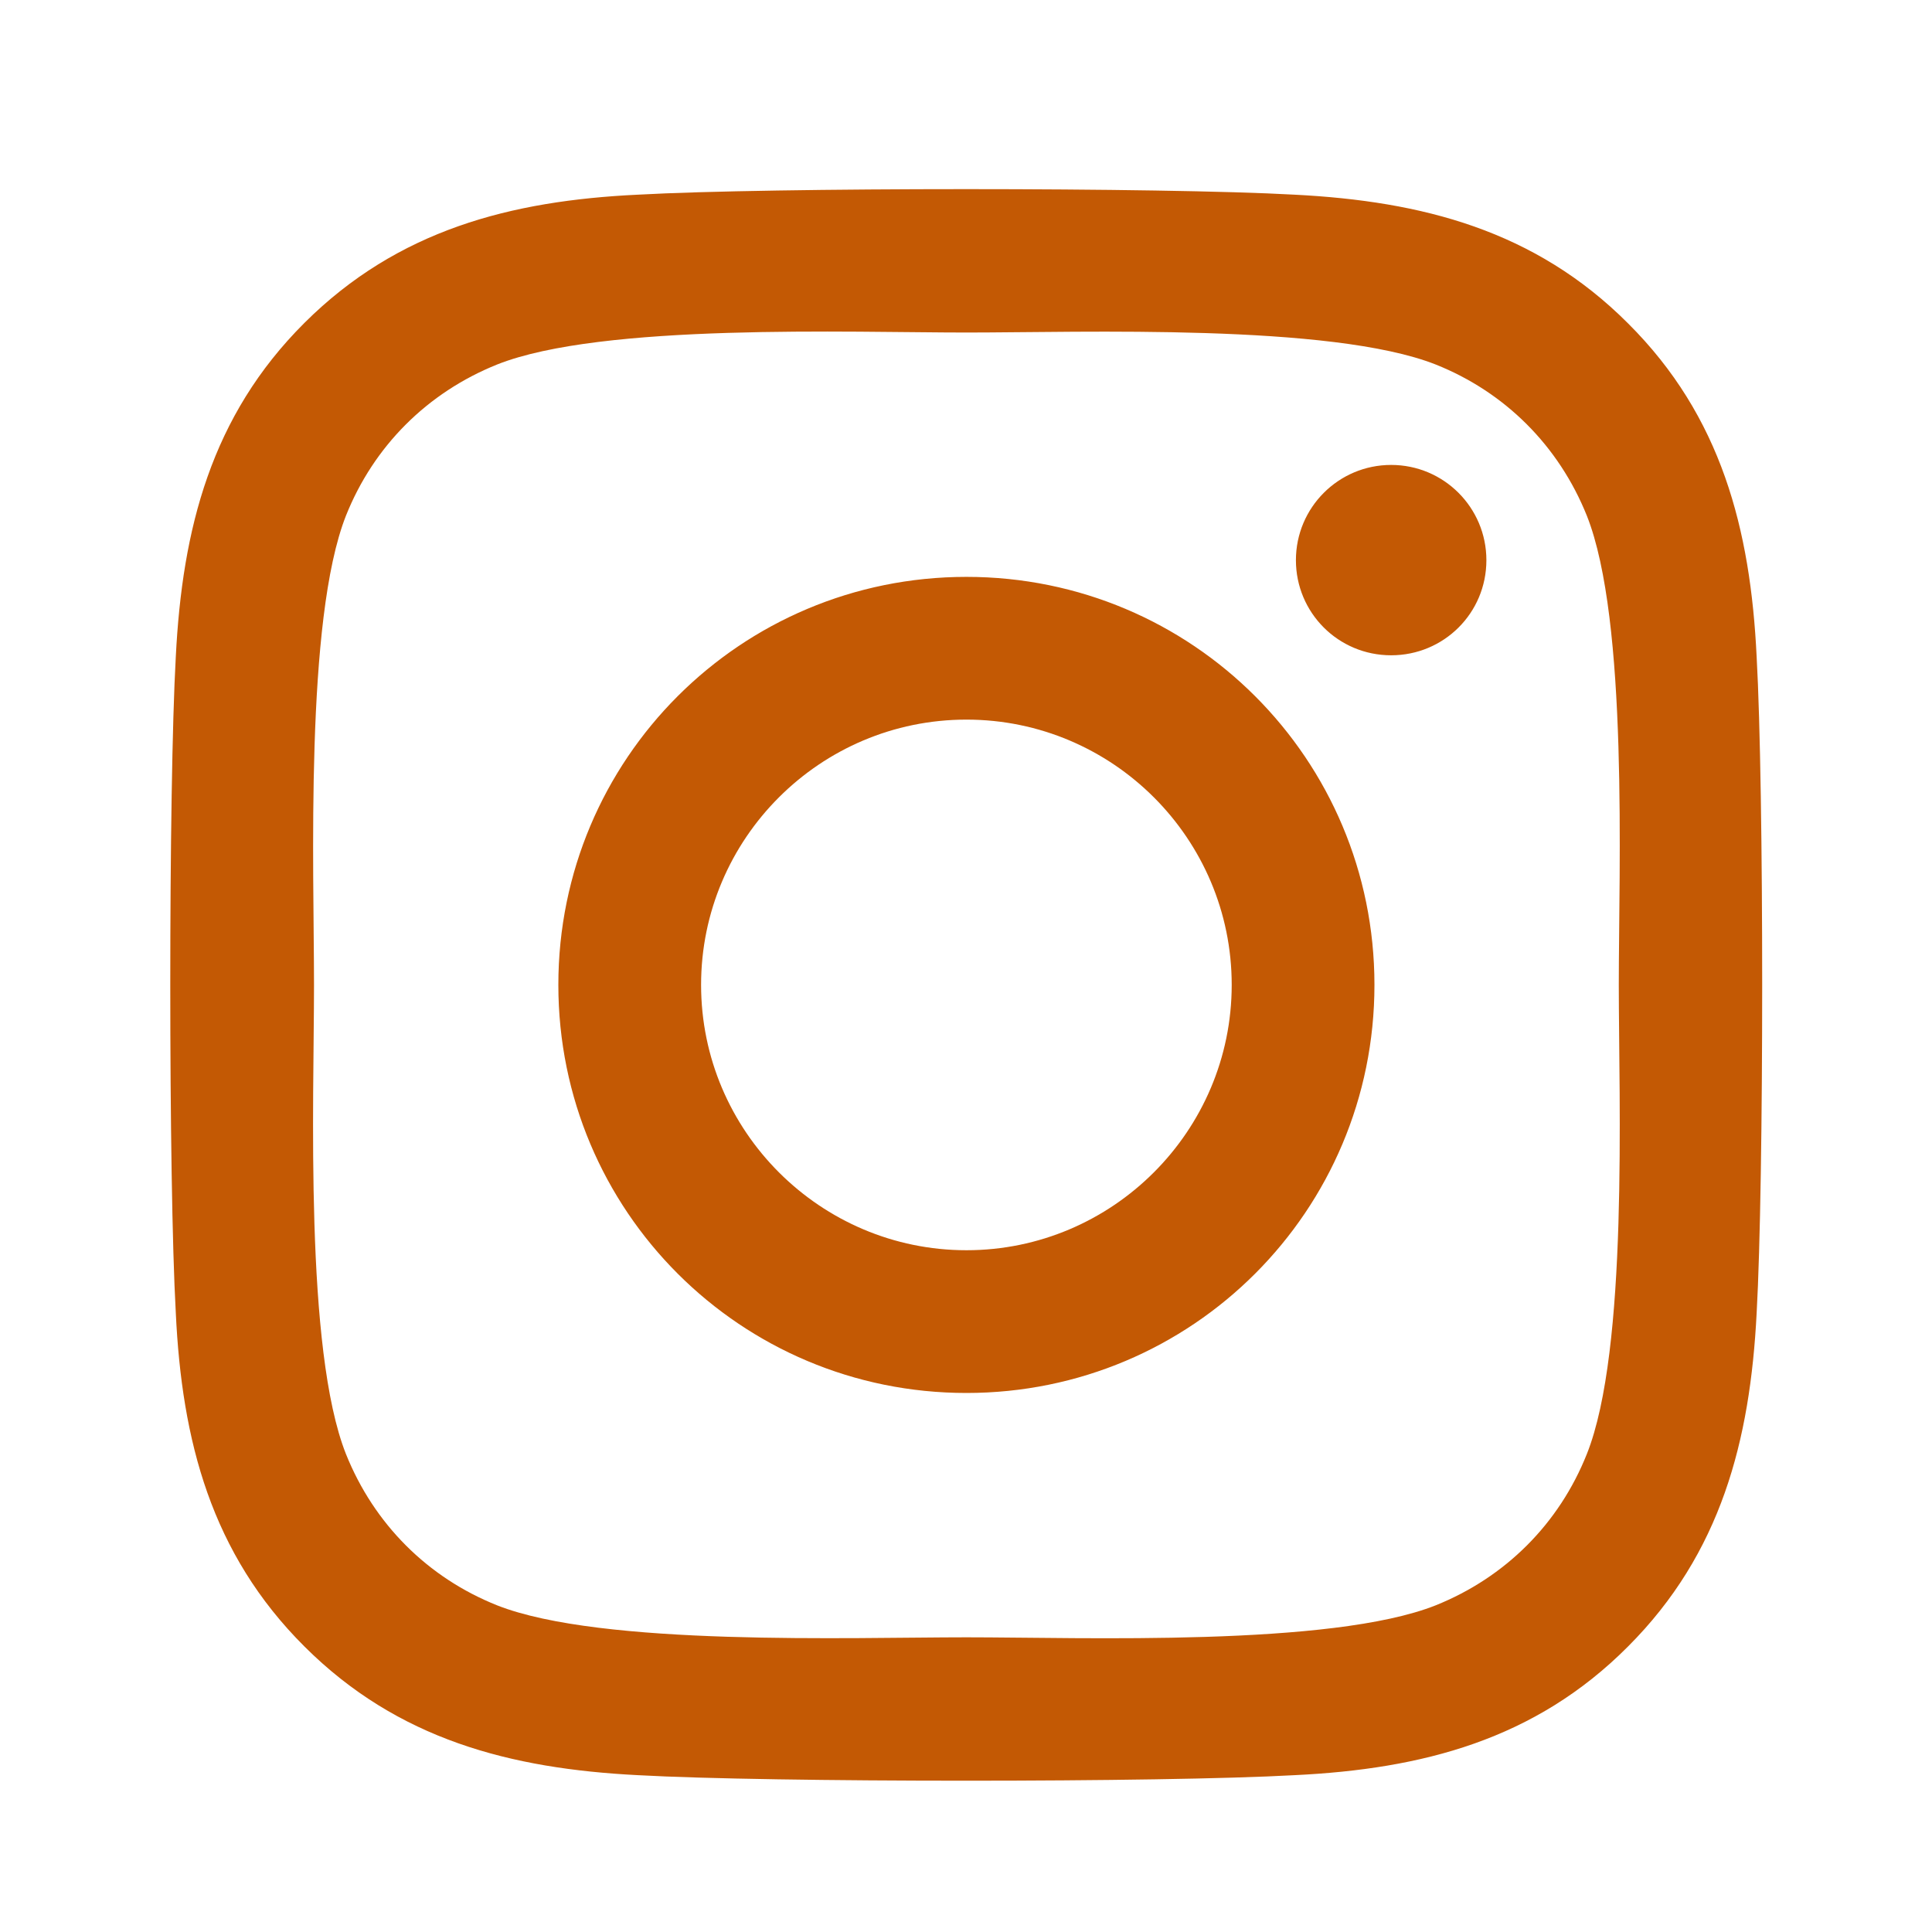 <svg width="17" height="17" viewBox="0 0 17 17" fill="none" xmlns="http://www.w3.org/2000/svg">
<g id="faInstagram">
<path id="Vector" d="M8.504 5.076C6.516 5.076 4.913 6.679 4.913 8.666C4.913 10.654 6.516 12.257 8.504 12.257C10.491 12.257 12.094 10.654 12.094 8.666C12.094 6.679 10.491 5.076 8.504 5.076ZM8.504 11.001C7.219 11.001 6.169 9.954 6.169 8.666C6.169 7.379 7.216 6.332 8.504 6.332C9.791 6.332 10.838 7.379 10.838 8.666C10.838 9.954 9.788 11.001 8.504 11.001ZM13.079 4.929C13.079 5.395 12.704 5.766 12.241 5.766C11.775 5.766 11.403 5.391 11.403 4.929C11.403 4.466 11.778 4.091 12.241 4.091C12.704 4.091 13.079 4.466 13.079 4.929ZM15.457 5.779C15.403 4.657 15.147 3.663 14.325 2.845C13.507 2.026 12.513 1.77 11.391 1.713C10.235 1.648 6.769 1.648 5.613 1.713C4.494 1.766 3.5 2.023 2.679 2.841C1.857 3.66 1.604 4.654 1.547 5.776C1.482 6.932 1.482 10.398 1.547 11.554C1.6 12.676 1.857 13.669 2.679 14.488C3.5 15.307 4.491 15.563 5.613 15.62C6.769 15.685 10.235 15.685 11.391 15.62C12.513 15.566 13.507 15.31 14.325 14.488C15.144 13.669 15.4 12.676 15.457 11.554C15.522 10.398 15.522 6.935 15.457 5.779ZM13.963 12.794C13.719 13.407 13.247 13.879 12.632 14.126C11.71 14.491 9.522 14.407 8.504 14.407C7.485 14.407 5.294 14.488 4.375 14.126C3.763 13.882 3.291 13.41 3.044 12.794C2.679 11.873 2.763 9.685 2.763 8.666C2.763 7.648 2.682 5.457 3.044 4.538C3.288 3.926 3.76 3.454 4.375 3.207C5.297 2.841 7.485 2.926 8.504 2.926C9.522 2.926 11.713 2.845 12.632 3.207C13.244 3.451 13.716 3.923 13.963 4.538C14.329 5.46 14.244 7.648 14.244 8.666C14.244 9.685 14.329 11.876 13.963 12.794Z" fill="#C35904"/>
</g>
</svg>
